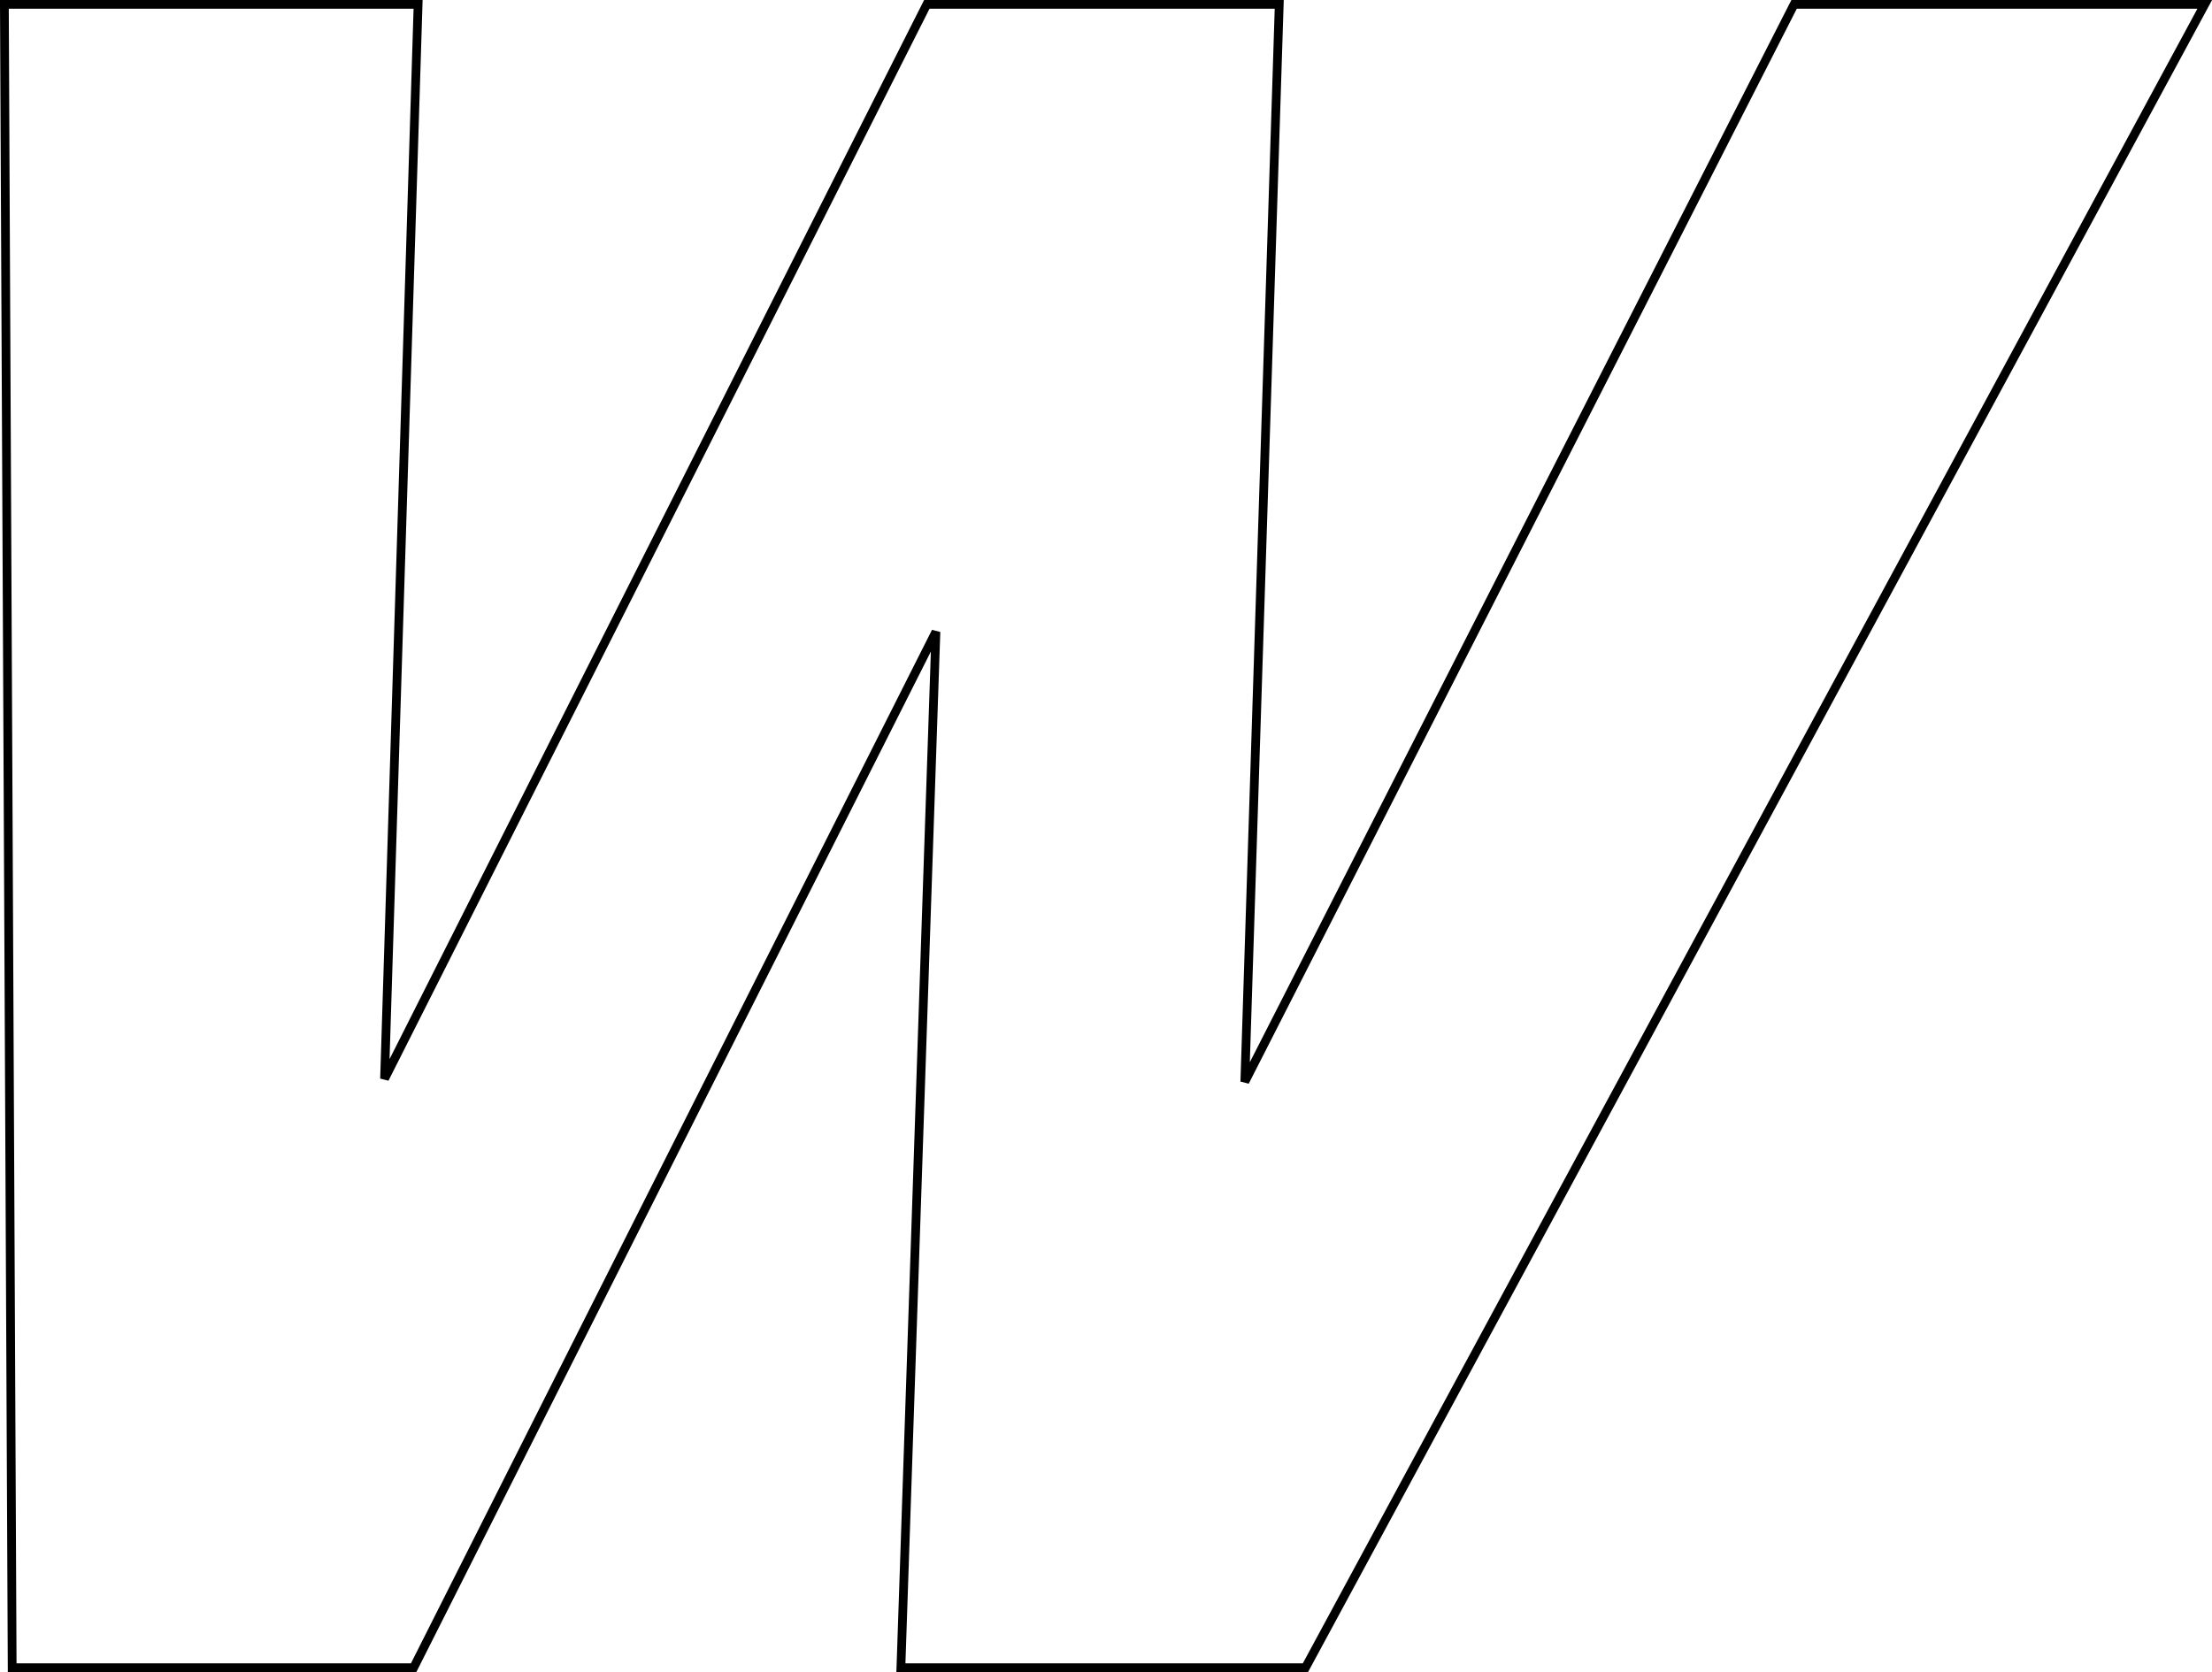 <svg viewBox="0 0 252.63 191" xmlns="http://www.w3.org/2000/svg"><path d="M.5.5h47.25l-3.83 122.72L105.85.5h40.25l-3.93 123.06L204.9.5h46.9l-102.71 190h-46.2l4-118.33L47.24 190.5H1.39z" fill="none" stroke="#000"/></svg>
